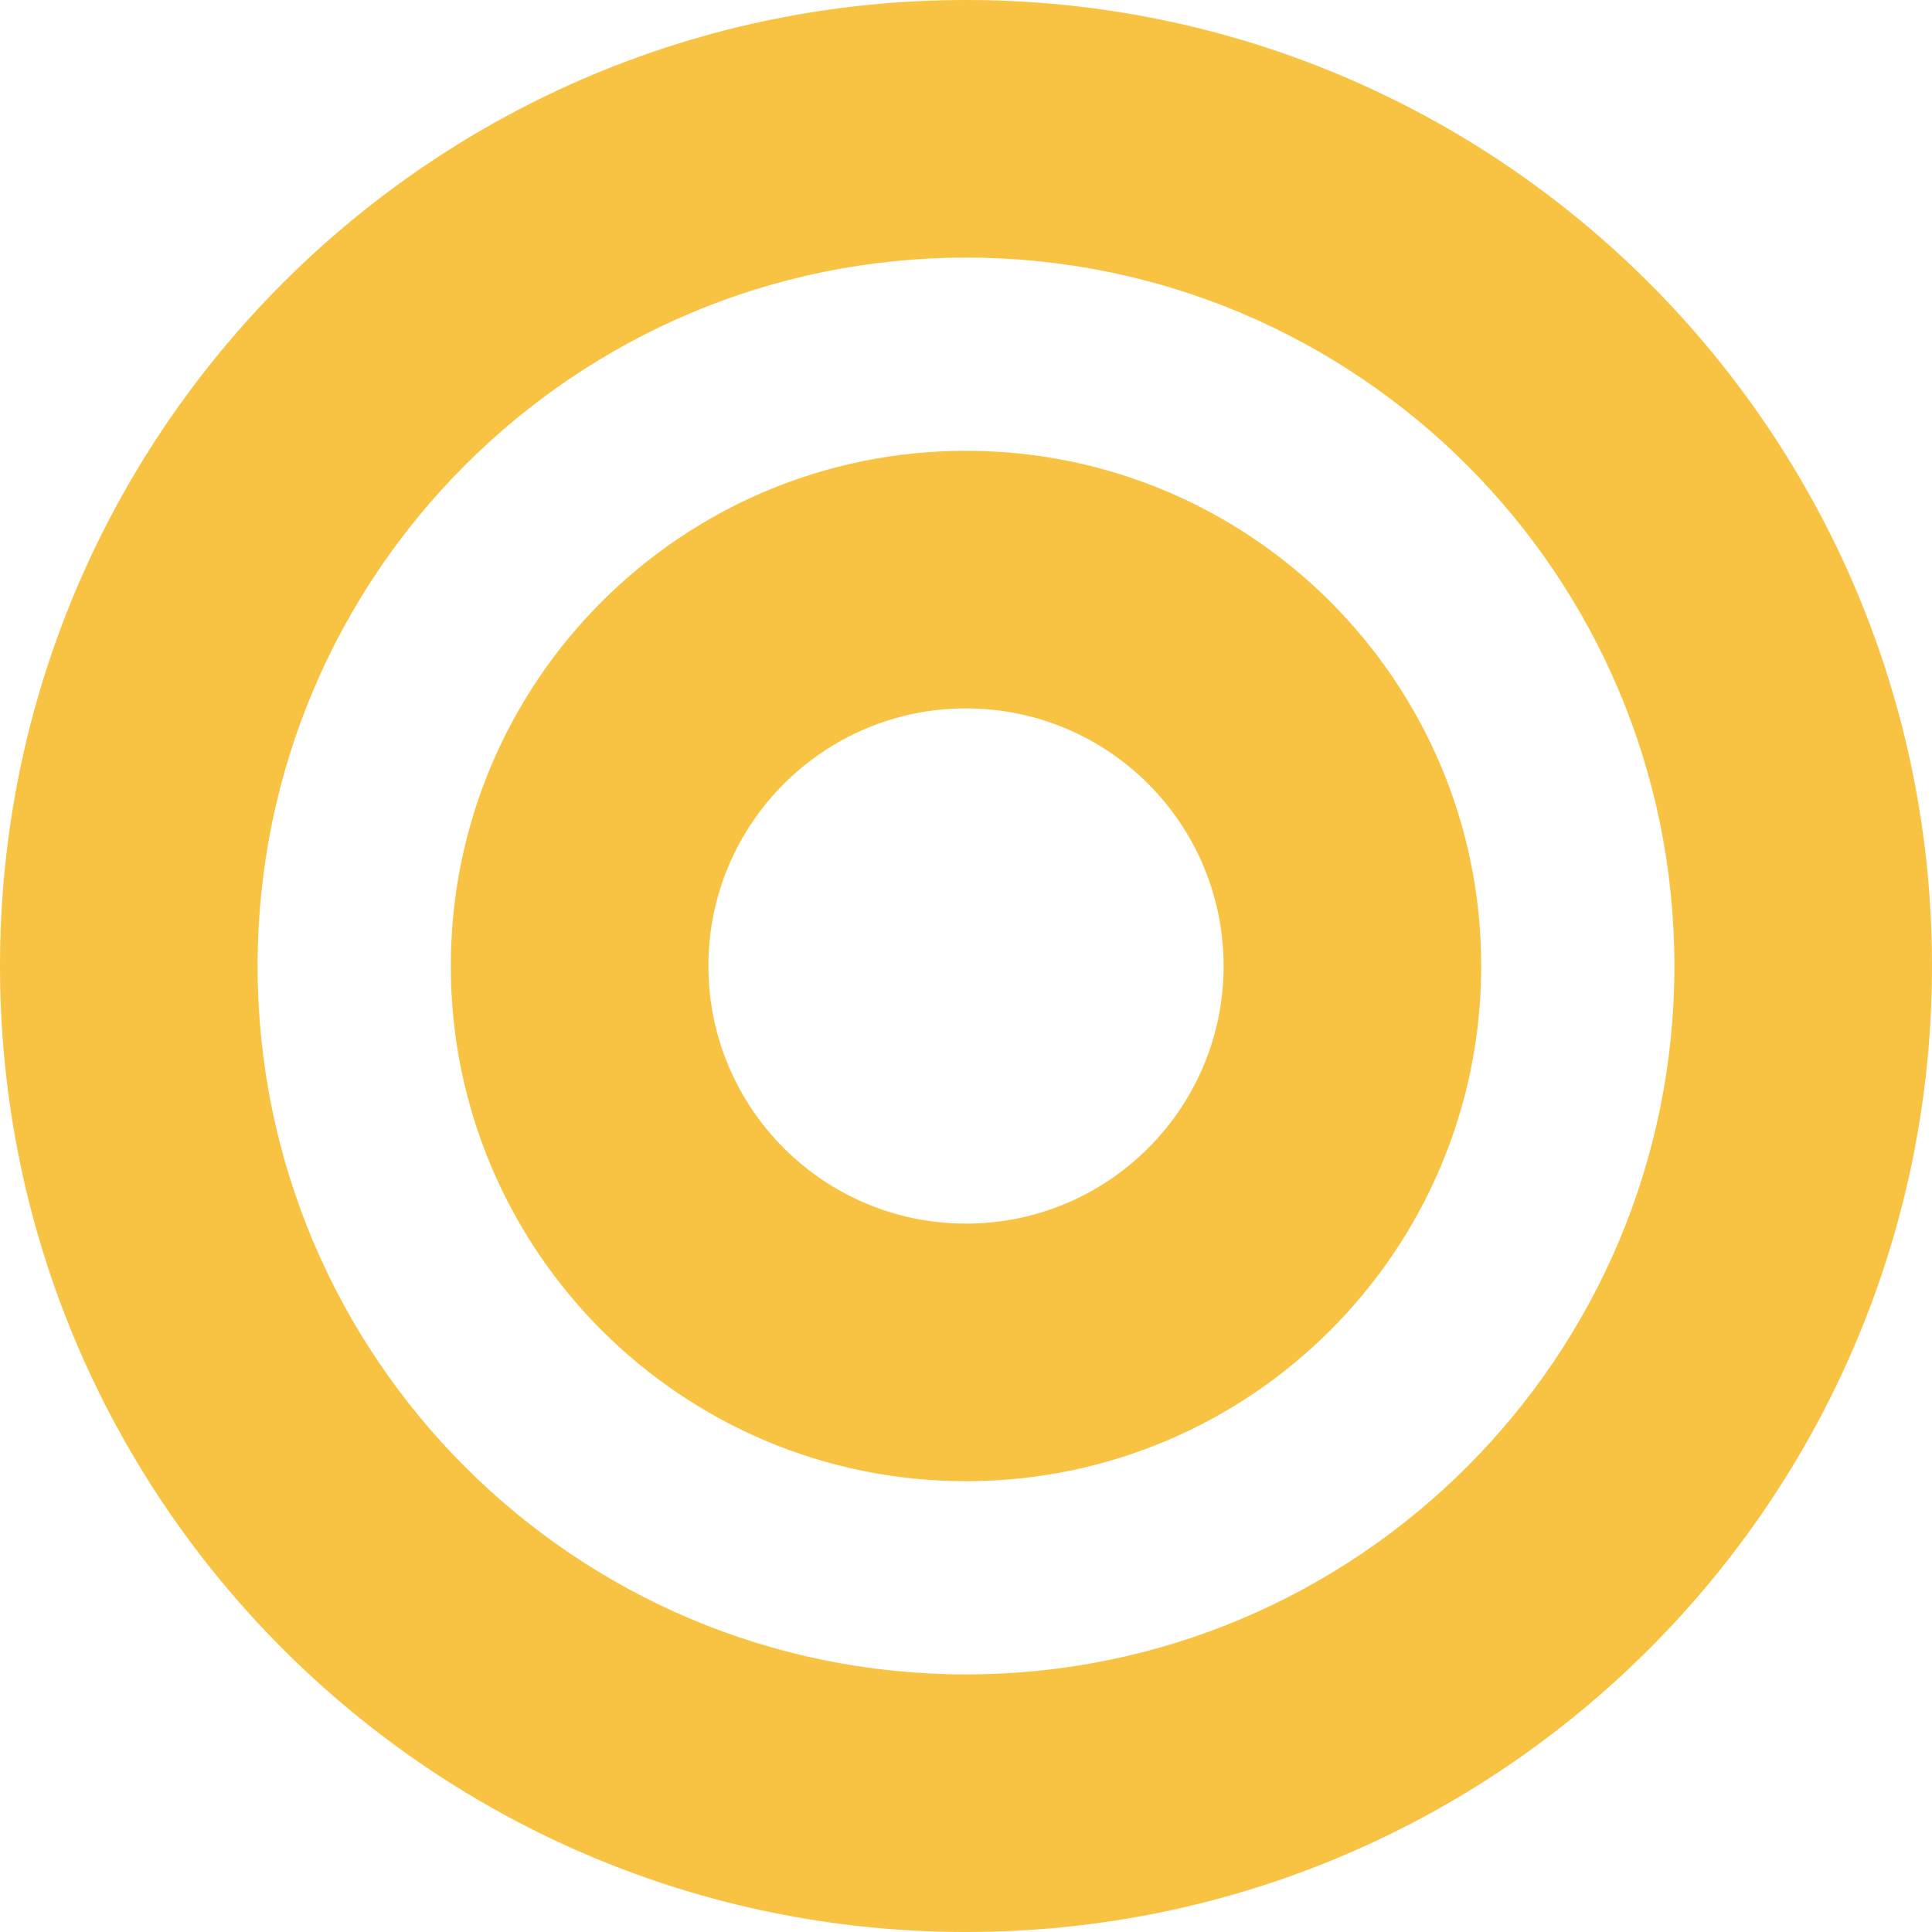 <svg width="477" height="477" viewBox="0 0 477 477" fill="none" xmlns="http://www.w3.org/2000/svg">
<path fill-rule="evenodd" clip-rule="evenodd" d="M238.5 63.6C141.905 63.6 63.6 141.905 63.6 238.5C63.6 335.095 141.905 413.4 238.5 413.4C335.095 413.4 413.4 335.095 413.4 238.5C413.4 141.905 335.095 63.6 238.5 63.6ZM0 238.5C0 106.78 106.78 0 238.5 0C370.22 0 477 106.78 477 238.5C477 370.22 370.22 477 238.5 477C106.78 477 0 370.22 0 238.5Z" fill="#F8C343"/>
<path fill-rule="evenodd" clip-rule="evenodd" d="M238.5 174.9C203.375 174.9 174.9 203.375 174.9 238.5C174.9 273.625 203.375 302.1 238.5 302.1C273.626 302.1 302.1 273.625 302.1 238.5C302.1 203.375 273.626 174.9 238.5 174.9ZM111.3 238.5C111.3 168.249 168.25 111.3 238.5 111.3C308.751 111.3 365.7 168.249 365.7 238.5C365.7 308.751 308.751 365.7 238.5 365.7C168.25 365.7 111.3 308.751 111.3 238.5Z" fill="#F8C343"/>
</svg>
